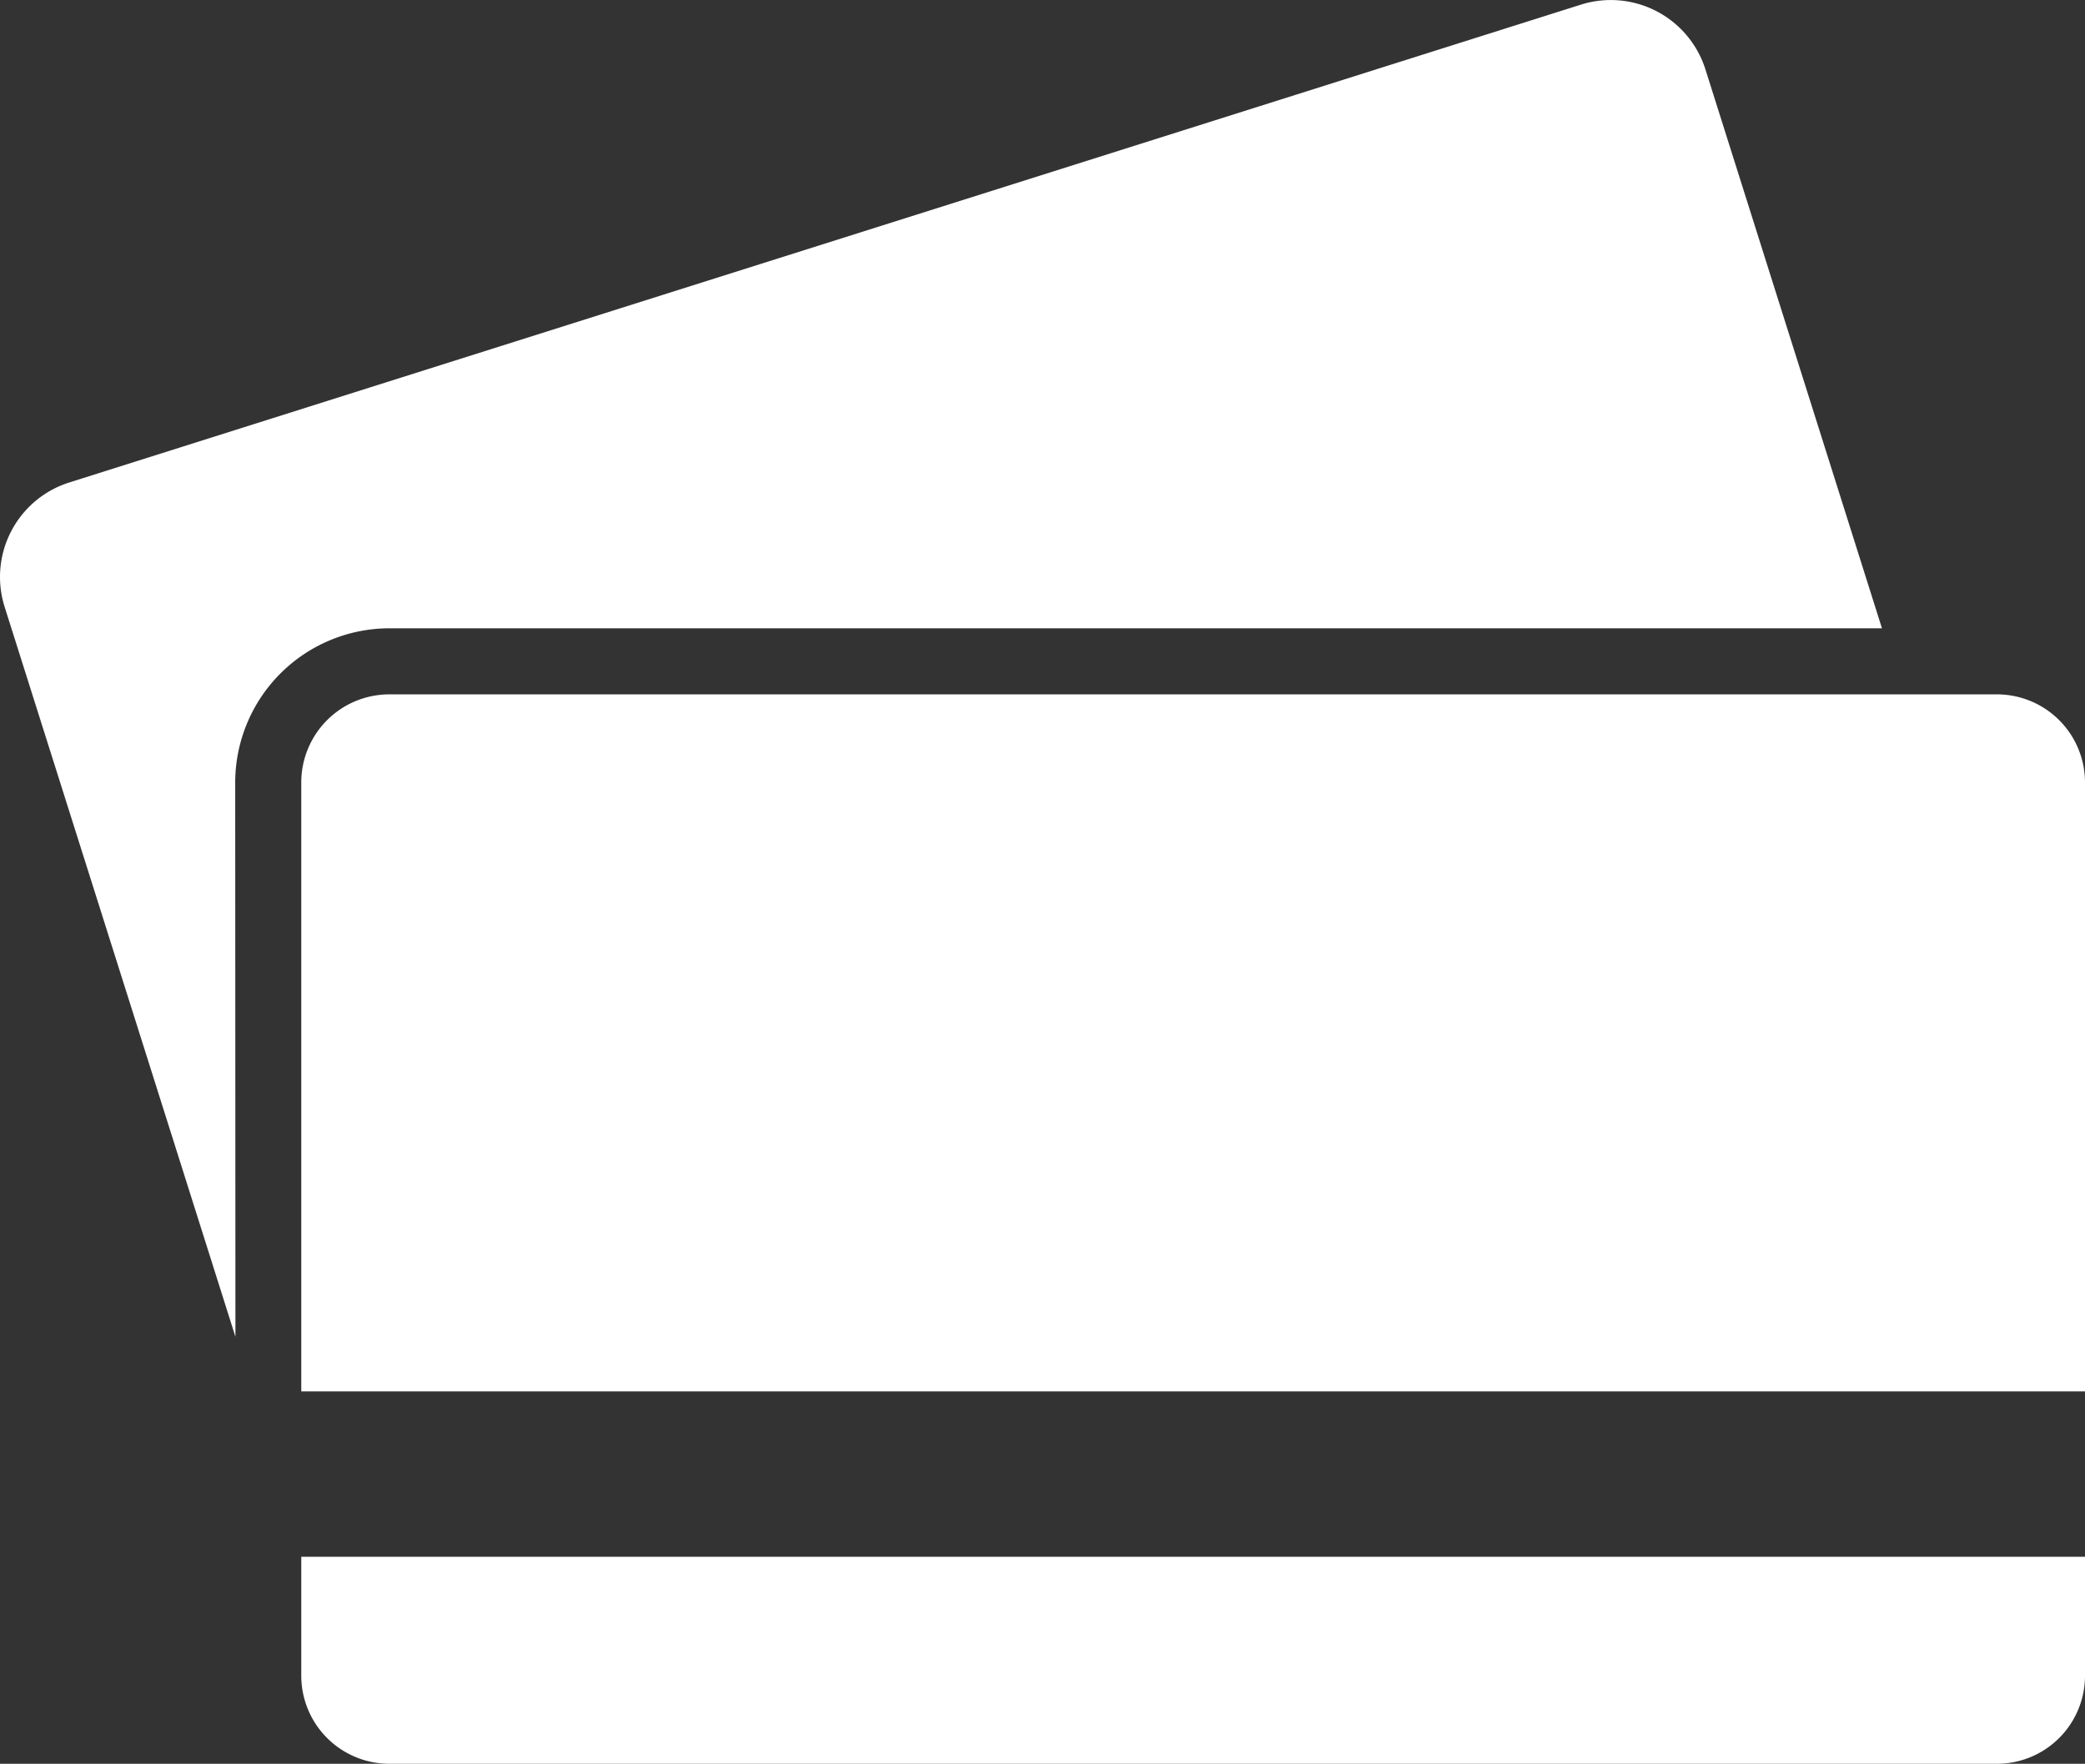 <svg xmlns="http://www.w3.org/2000/svg" viewBox="0 0 946.81 800.9"><rect x="0" y="0" width="946.81" height="800.9" fill="#333333" stroke="none"/><defs><style>.a{fill:#fff;}</style></defs><path class="a" d="M106.8,355.3a70.08,70.08,0,0,1,70-70H854.6L774.4,31.4A45.08,45.08,0,0,0,717.9,2.1L31.4,219.1A45,45,0,0,0,2.1,275.6L106.9,607l-.1-251.7Z" transform="translate(0.01 0)"/><path class="a" d="M136.8,760.9a40,40,0,0,0,40,40h730a40,40,0,0,0,40-40v-54h-810v54Z" transform="translate(0.01 0)"/><path class="a" d="M946.8,355.3a40,40,0,0,0-40-40h-730a40,40,0,0,0-40,40V631.8h810V355.3Z" transform="translate(0.01 0)"/></svg>